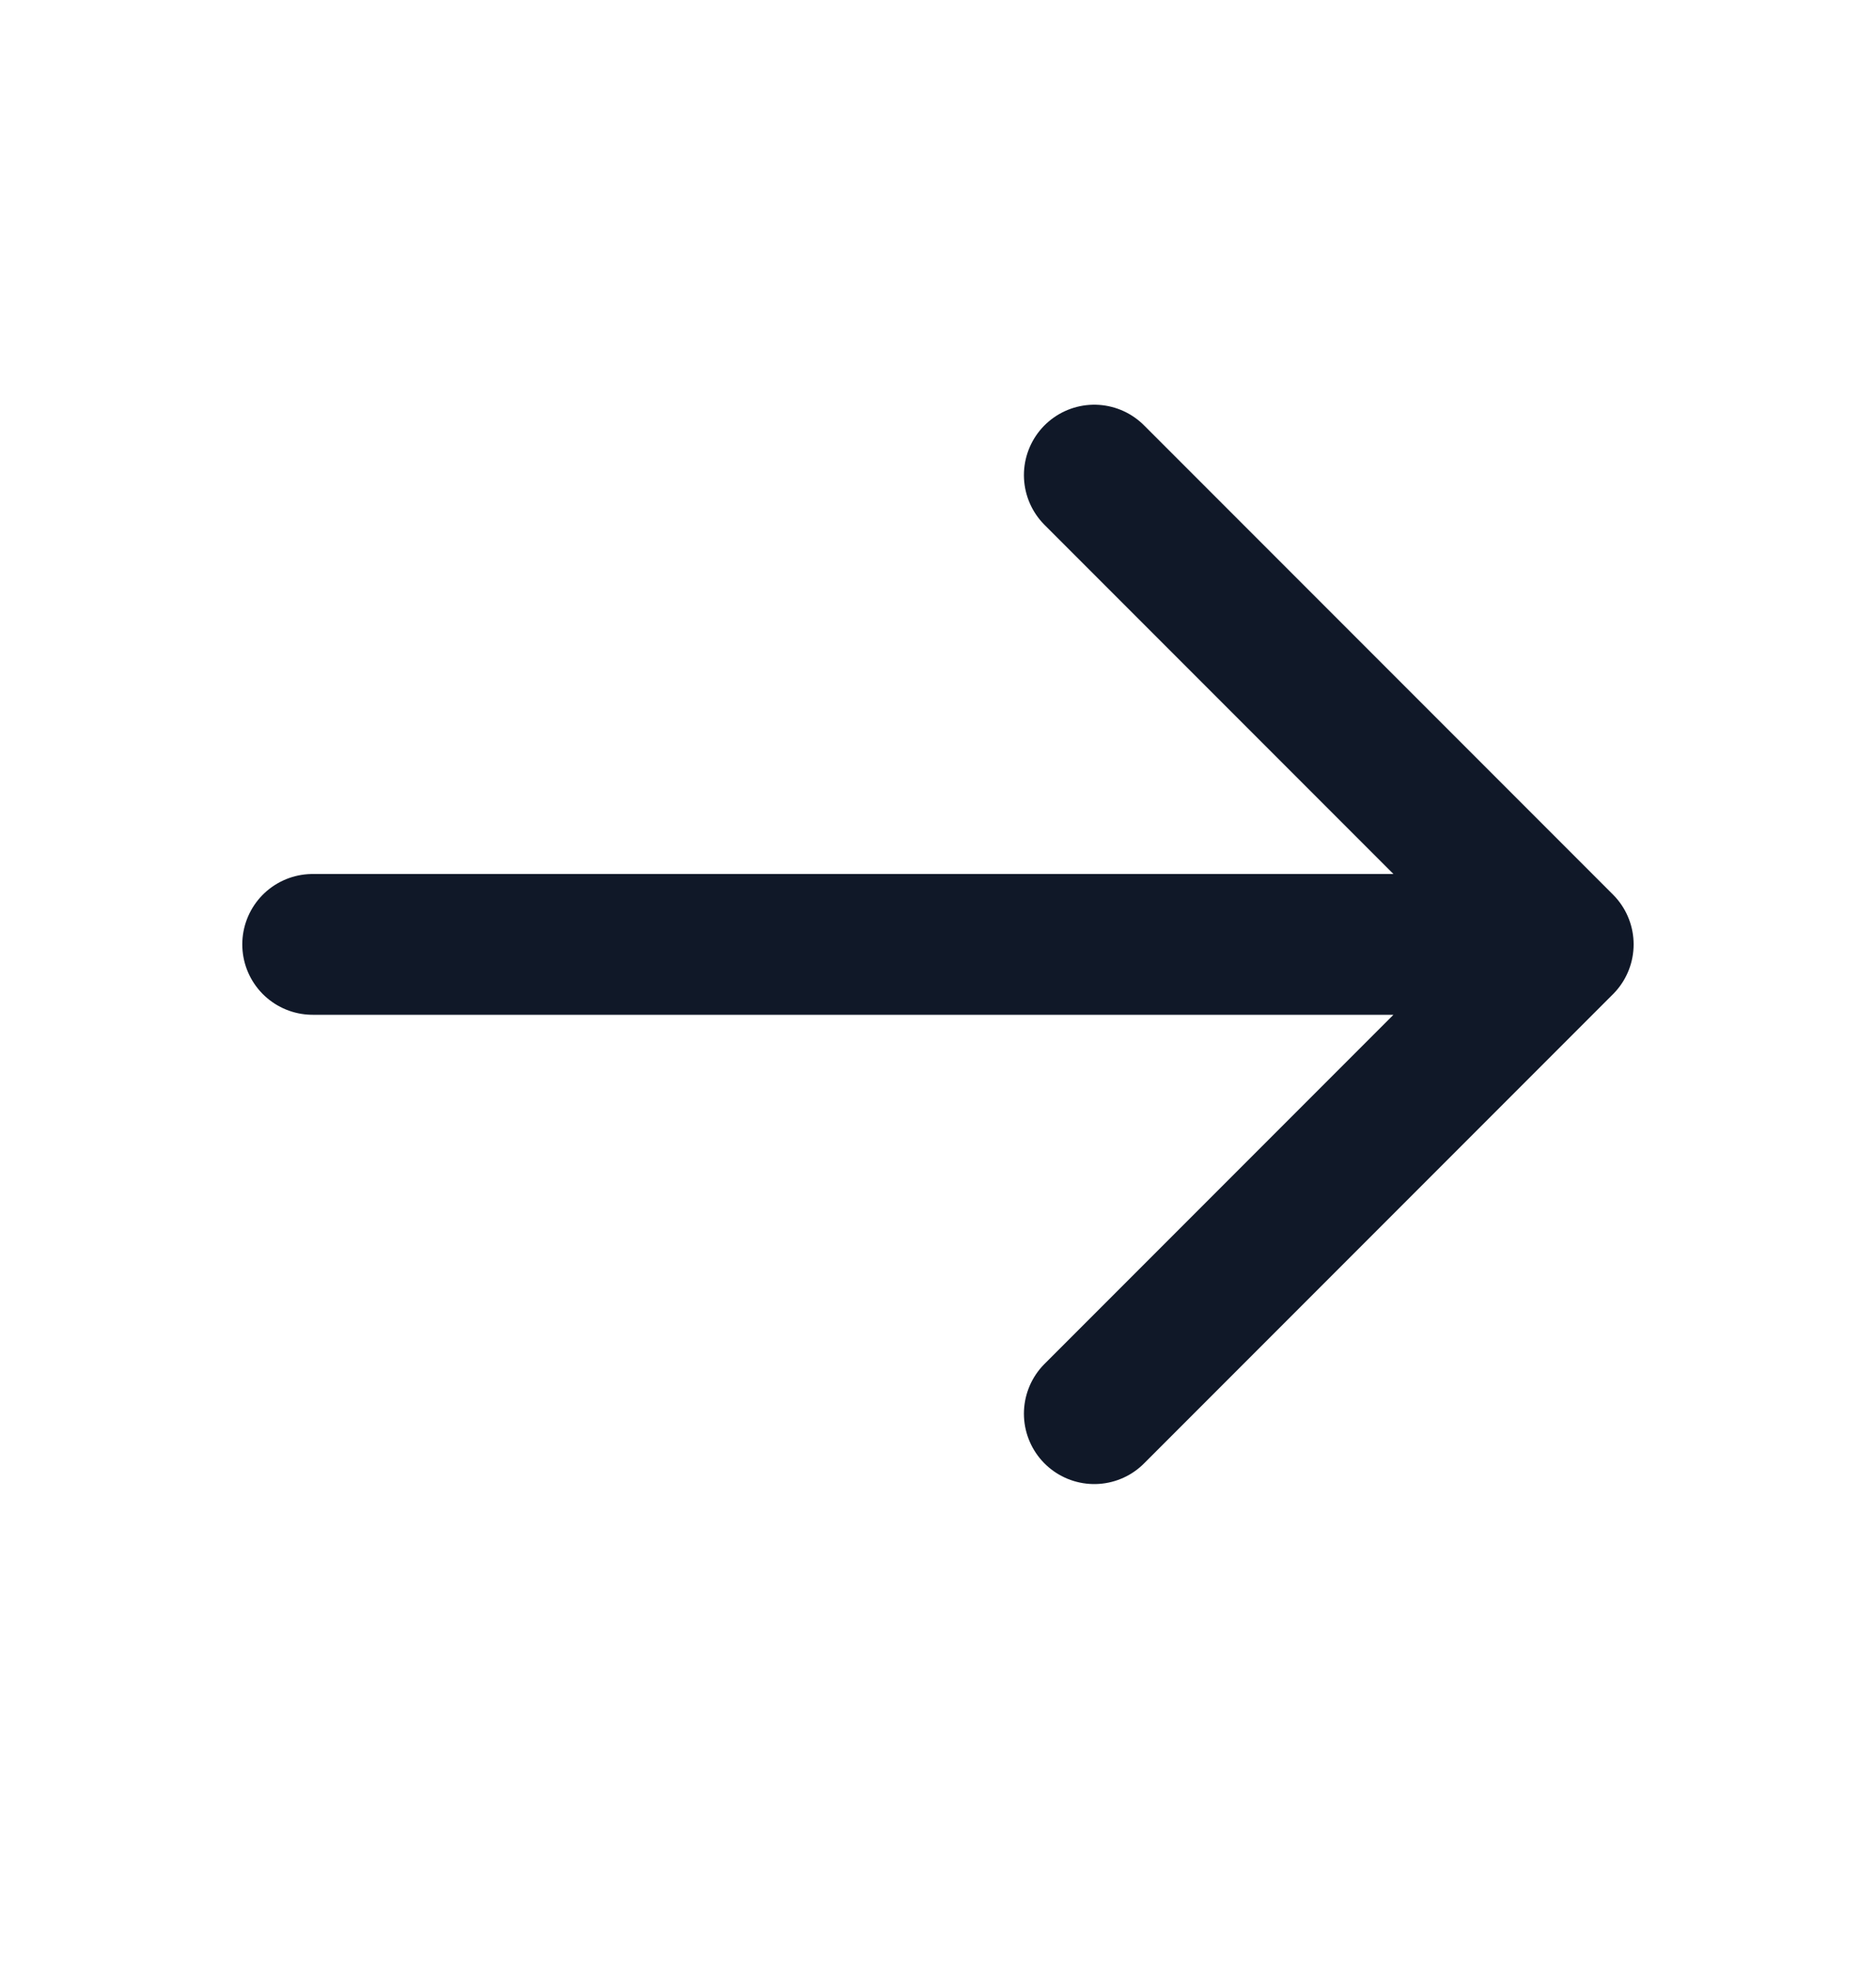 <svg width="20" height="21" viewBox="0 0 20 21" fill="none" xmlns="http://www.w3.org/2000/svg">
<path d="M3.333 10.062H16.666M16.666 10.062L11.666 5.062M16.666 10.062L11.666 15.062" stroke="#101828" stroke-width="1.5" stroke-linecap="round" stroke-linejoin="round"/>
</svg>

